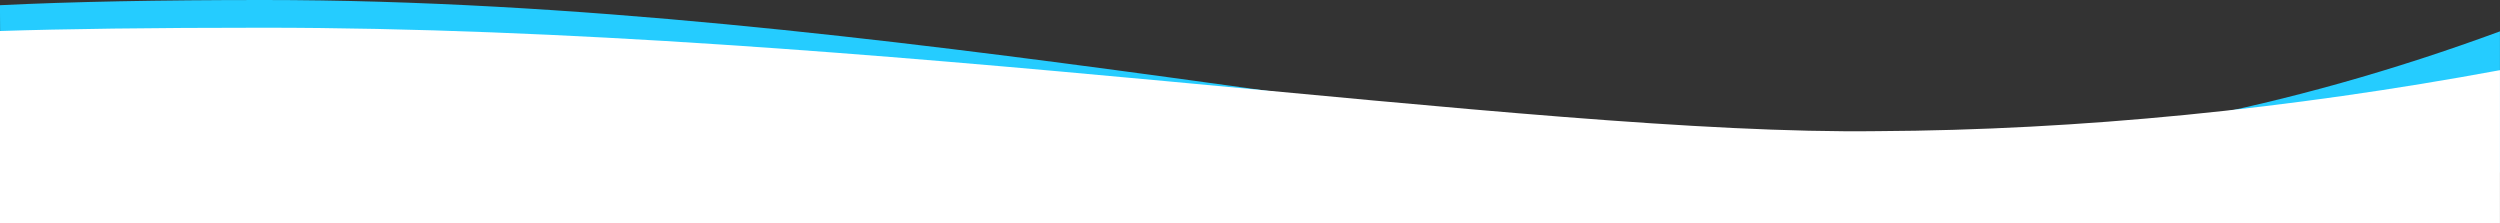 <?xml version="1.0" encoding="utf-8"?>
<!-- Generator: Adobe Illustrator 22.0.1, SVG Export Plug-In . SVG Version: 6.00 Build 0)  -->
<svg version="1.1" id="Warstwa_1" xmlns="http://www.w3.org/2000/svg" xmlns:xlink="http://www.w3.org/1999/xlink" x="0px" y="0px"
	 width="1443px" height="129px" viewBox="0 0 1443 129" style="enable-background:new 0 0 1443 129;" xml:space="preserve">
<rect x="0" y="0" width="1443" height="129" fill="#333333" stroke="none"/>
<style type="text/css">
	.st0{fill:#25CCFF;}
	.st1{fill:#FFFFFF;}
</style>
<title>Curve TOP</title>
<g id="Page-1">
	<g id="XXLO-Frontpage" transform="translate(1, -646)">
		<g id="Curve-TOP" transform="translate(-0.9, 646)">
			<g id="Group-4" transform="translate(0.375, 0)">
				<path id="Rectangle-Copy-3" class="st0" d="M1442.5,18.1c-122.5,45.1-244.2,68.7-360.9,69.3C880.6,90,507.2,0,151.7,0
					C91.6,0,40.4,1-0.5,3c0,23.4,0.6,46.5,0.9,95.5l1442.1,1V18.1z"/>
				<path id="Rectangle" class="st1" d="M1442.5,40.5C1321,63,1199.9,75.1,1083.2,75.7C882.2,78.3,499.1,16,151.5,16
					C87,16,35.9,16.7-0.5,17.9V129h1443V40.5z"/>
			</g>
		</g>
	</g>
</g>
</svg>
